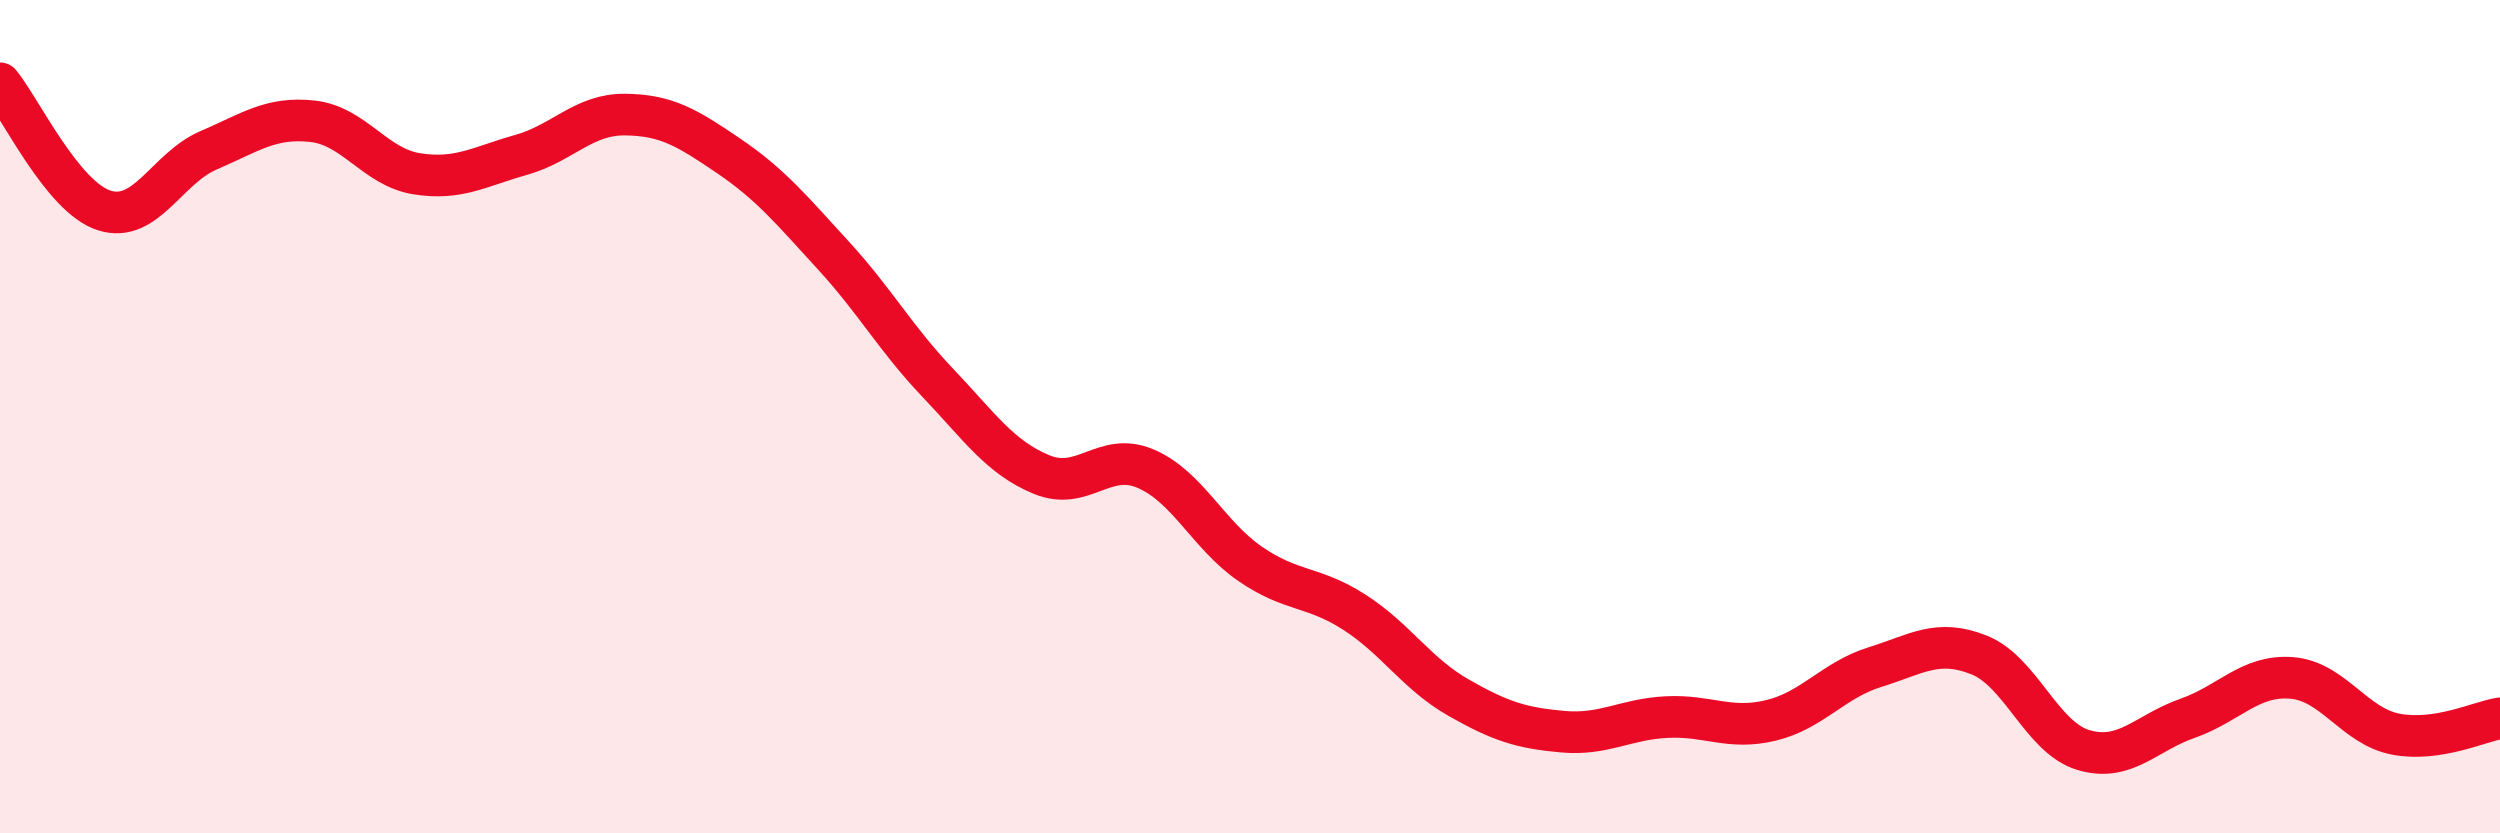 
    <svg width="60" height="20" viewBox="0 0 60 20" xmlns="http://www.w3.org/2000/svg">
      <path
        d="M 0,2 C 0.5,2.61 1.5,4.73 2.5,5.05 C 3.5,5.37 4,4.04 5,3.61 C 6,3.18 6.5,2.8 7.5,2.91 C 8.5,3.02 9,4.01 10,4.17 C 11,4.33 11.5,4 12.5,3.72 C 13.5,3.44 14,2.74 15,2.75 C 16,2.76 16.5,3.07 17.5,3.75 C 18.5,4.43 19,5.04 20,6.13 C 21,7.22 21.5,8.13 22.5,9.18 C 23.5,10.23 24,10.98 25,11.39 C 26,11.8 26.5,10.82 27.5,11.25 C 28.5,11.68 29,12.84 30,13.53 C 31,14.22 31.5,14.05 32.5,14.69 C 33.5,15.33 34,16.17 35,16.74 C 36,17.31 36.5,17.47 37.5,17.56 C 38.5,17.65 39,17.26 40,17.21 C 41,17.16 41.5,17.53 42.5,17.29 C 43.5,17.05 44,16.32 45,16.01 C 46,15.7 46.5,15.32 47.5,15.72 C 48.5,16.12 49,17.7 50,18 C 51,18.3 51.5,17.59 52.5,17.24 C 53.5,16.89 54,16.19 55,16.27 C 56,16.35 56.5,17.43 57.5,17.62 C 58.5,17.81 59.5,17.32 60,17.24L60 20L0 20Z"
        fill="#EB0A25"
        opacity="0.1"
        stroke-linecap="round"
        stroke-linejoin="round"
      />
      <path
        d="M 0,2 C 0.5,2.61 1.5,4.73 2.5,5.05 C 3.5,5.37 4,4.04 5,3.61 C 6,3.18 6.5,2.8 7.5,2.91 C 8.5,3.02 9,4.01 10,4.17 C 11,4.33 11.5,4 12.5,3.72 C 13.5,3.44 14,2.74 15,2.75 C 16,2.76 16.5,3.07 17.5,3.75 C 18.5,4.43 19,5.04 20,6.13 C 21,7.22 21.5,8.13 22.5,9.18 C 23.5,10.23 24,10.98 25,11.39 C 26,11.8 26.5,10.82 27.5,11.25 C 28.5,11.68 29,12.84 30,13.53 C 31,14.22 31.5,14.05 32.5,14.69 C 33.5,15.33 34,16.17 35,16.74 C 36,17.31 36.5,17.47 37.5,17.56 C 38.5,17.65 39,17.26 40,17.21 C 41,17.16 41.5,17.53 42.5,17.29 C 43.5,17.05 44,16.32 45,16.01 C 46,15.7 46.5,15.32 47.5,15.72 C 48.5,16.12 49,17.7 50,18 C 51,18.3 51.5,17.59 52.5,17.24 C 53.5,16.89 54,16.19 55,16.27 C 56,16.35 56.5,17.43 57.5,17.62 C 58.5,17.81 59.5,17.32 60,17.24"
        stroke="#EB0A25"
        stroke-width="1"
        fill="none"
        stroke-linecap="round"
        stroke-linejoin="round"
      />
    </svg>
  